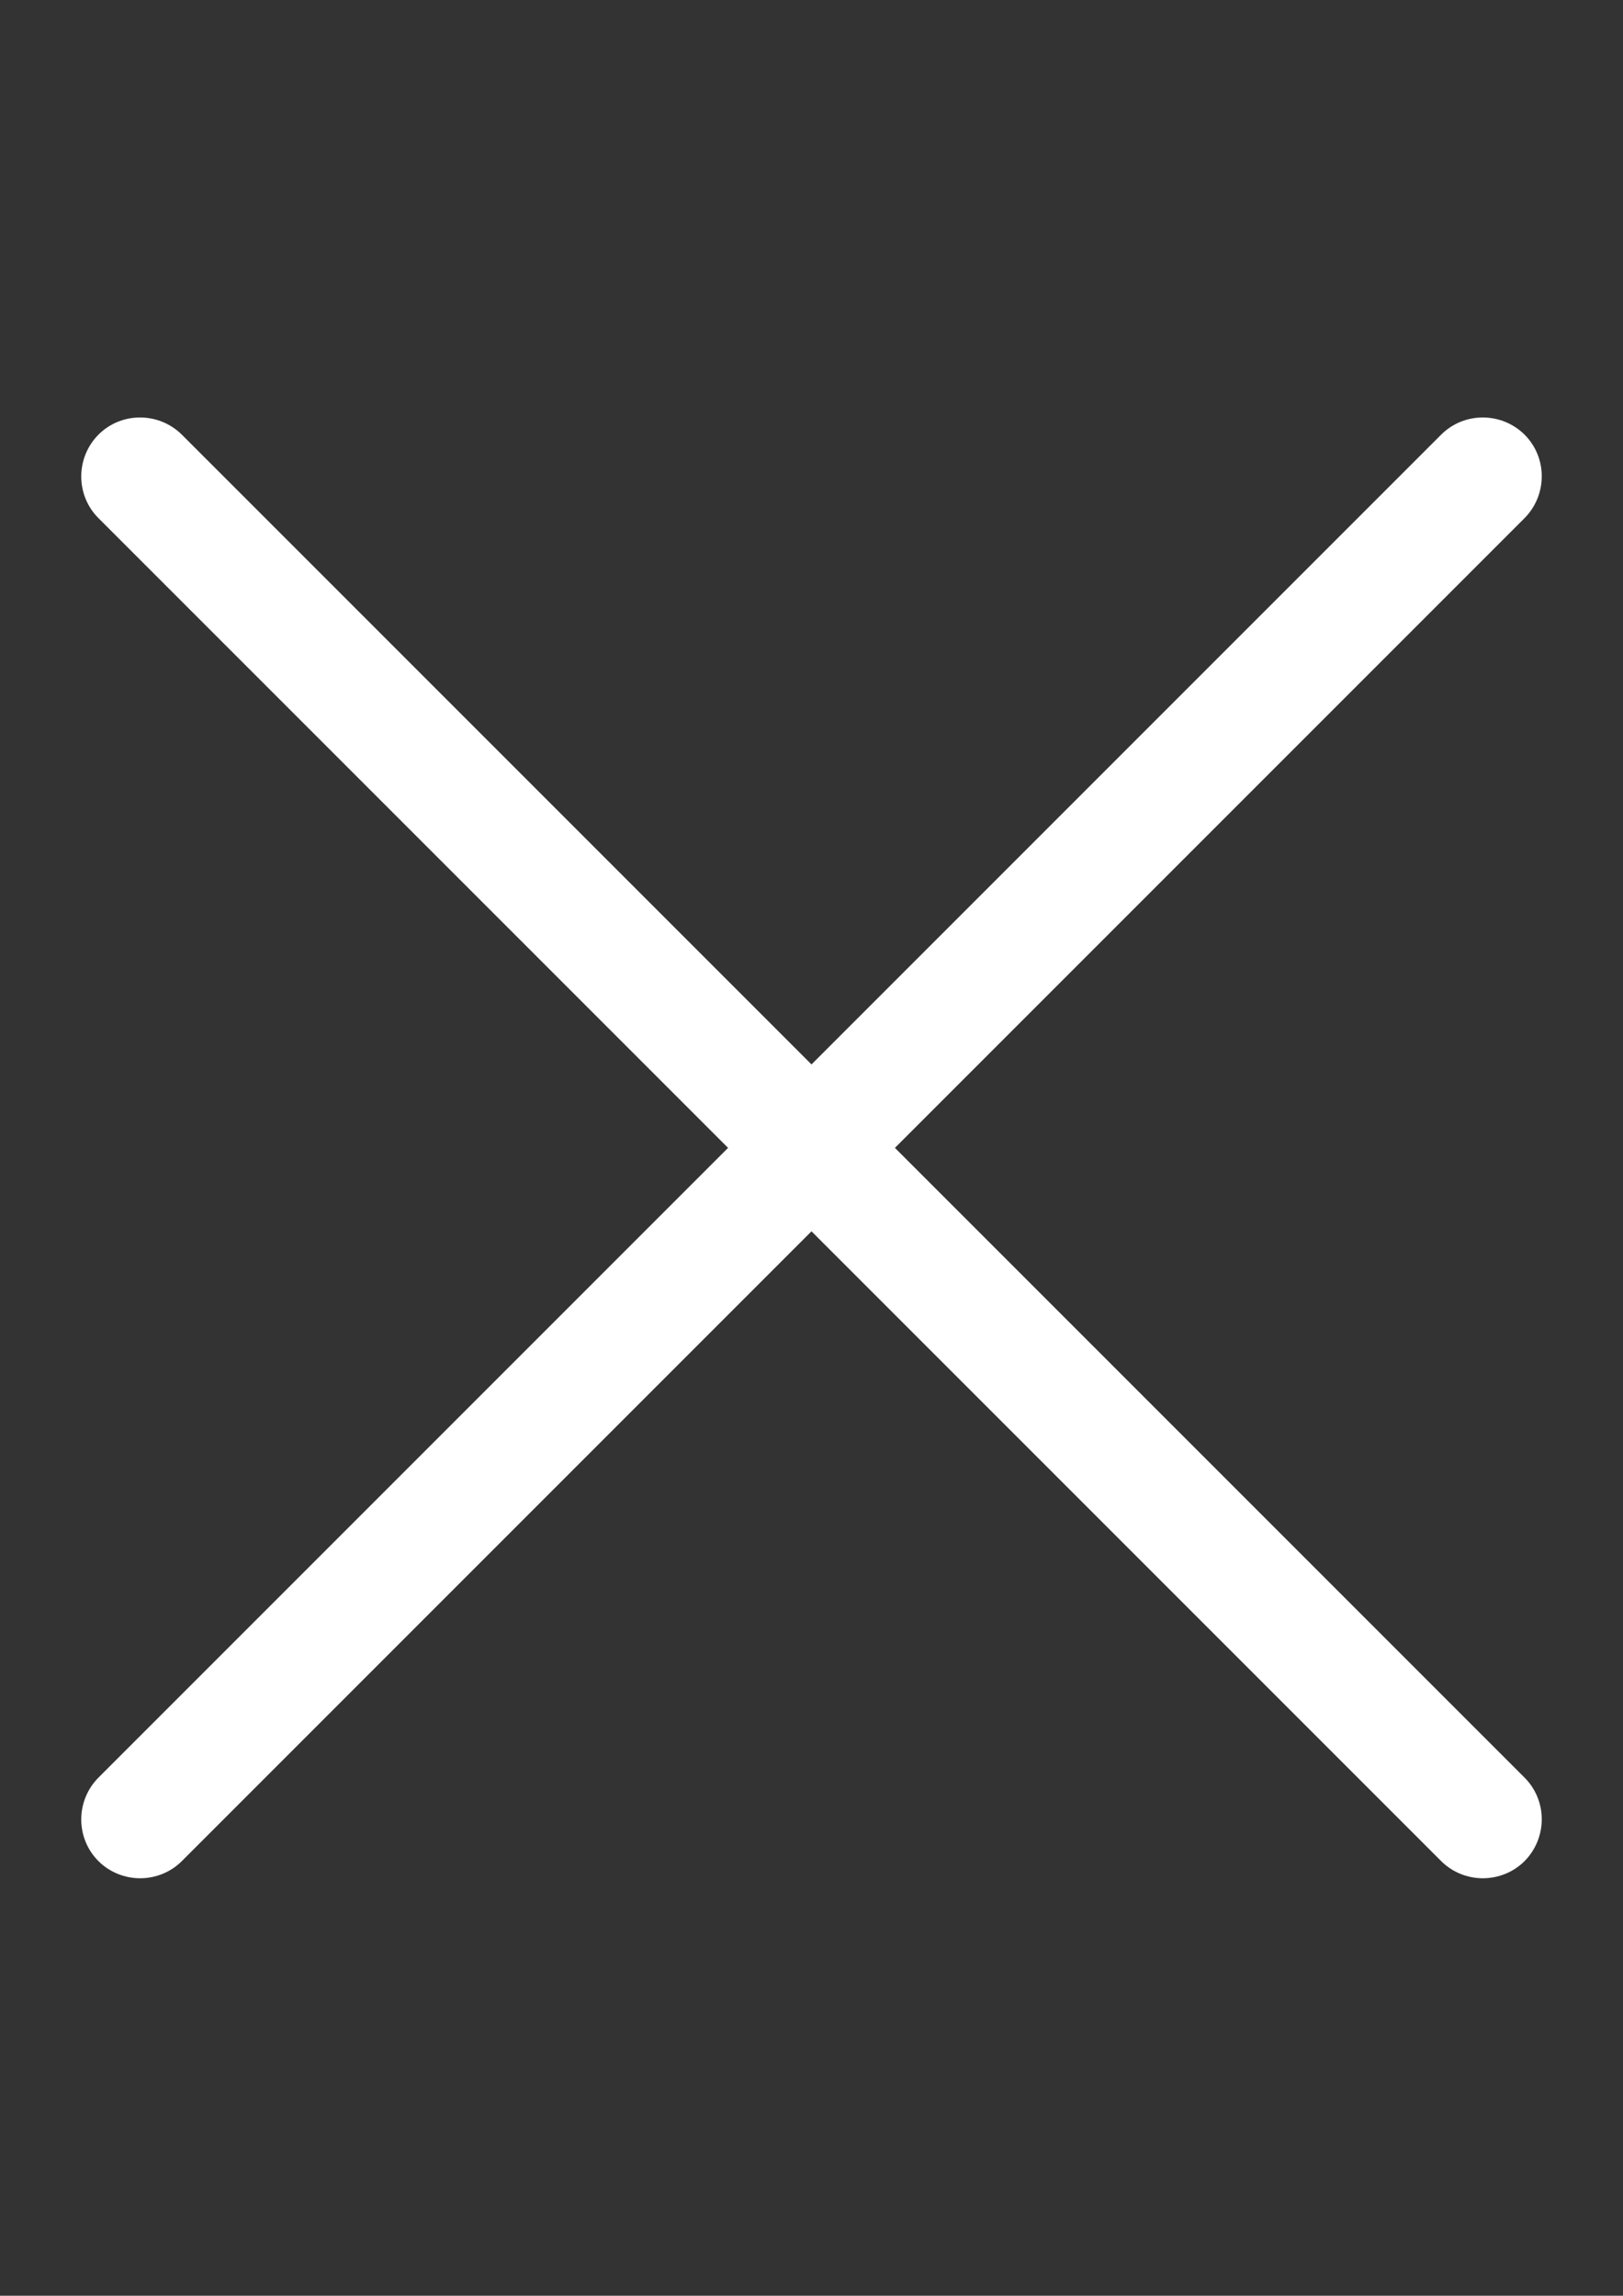 <?xml version="1.0" encoding="utf-8"?>
<!-- Generator: Adobe Illustrator 18.0.0, SVG Export Plug-In . SVG Version: 6.00 Build 0)  -->
<!DOCTYPE svg PUBLIC "-//W3C//DTD SVG 1.1//EN" "http://www.w3.org/Graphics/SVG/1.1/DTD/svg11.dtd">
<svg version="1.1" id="Layer_1" xmlns="http://www.w3.org/2000/svg" xmlns:xlink="http://www.w3.org/1999/xlink" x="0px" y="0px"
	 viewBox="0 0 595.3 841.9" enable-background="new 0 0 595.3 841.9" xml:space="preserve">
<rect x="0" y="0" width="595.3" height="841.9" fill="#333333" stroke="none"/>
<g>
	<g>
		<path fill="#ffffff" d="M543.9,688.8c-5.5,0-11.1-2.1-15.3-6.3L36.1,190c-8.4-8.4-8.4-22.1,0-30.6c8.4-8.4,22.1-8.4,30.6,0
			l492.5,492.5c8.4,8.4,8.4,22.1,0,30.6C555,686.7,549.4,688.8,543.9,688.8z"/>
	</g>
	<g>
		<path fill="#ffffff" d="M51.4,688.8c-5.5,0-11.1-2.1-15.3-6.3c-8.4-8.4-8.4-22.1,0-30.6l492.5-492.5c8.4-8.4,22.1-8.4,30.6,0
			c8.4,8.4,8.4,22.1,0,30.6L66.7,682.5C62.5,686.7,56.9,688.8,51.4,688.8z"/>
	</g>
</g>
</svg>
